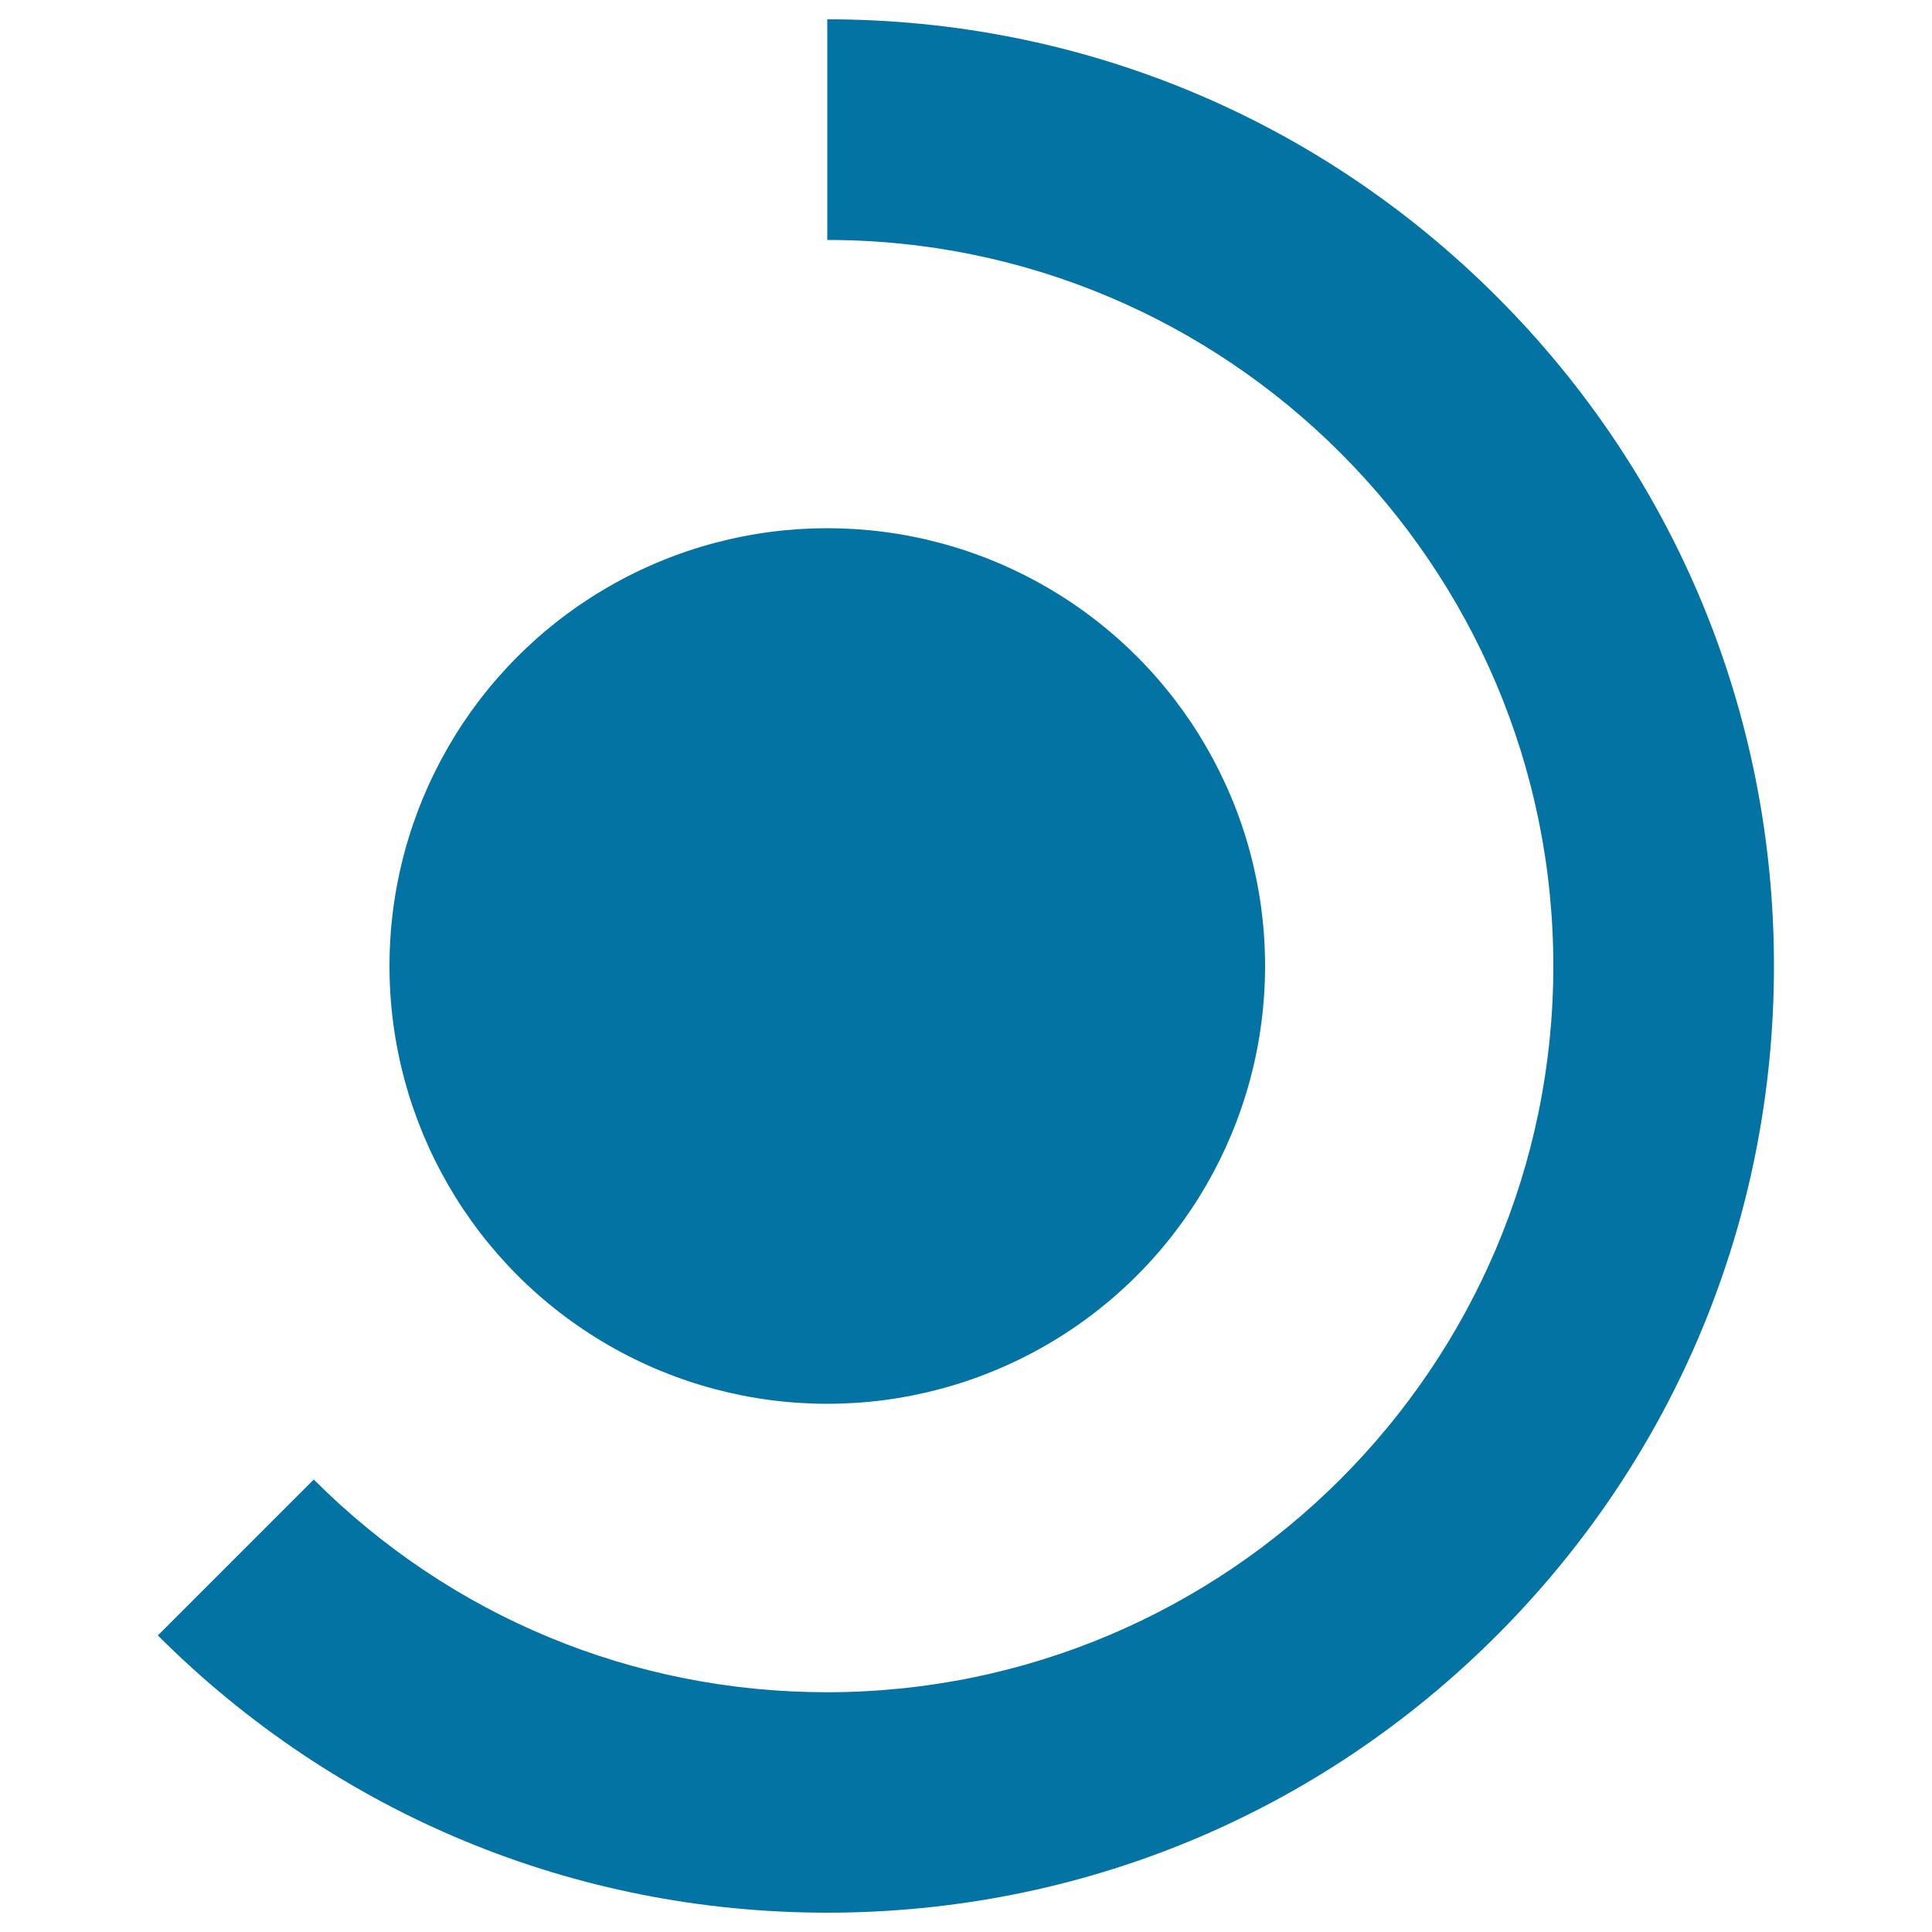 <svg xmlns="http://www.w3.org/2000/svg" viewBox="0 0 1000 1000" style="fill:#0273a2">
<title>Percentage Chart SVG icon</title>
<g><g><g><g><g><path d="M428.2,990c-130.9,0-253.9-51-346.5-143.5l80.7-80.7c71,71,165.4,110.1,265.7,110.1C635.5,875.8,804,707.2,804,500c0-207.2-168.6-375.8-375.8-375.8V10c130.9,0,253.9,51,346.5,143.5c92.5,92.5,143.5,215.6,143.5,346.5c0,130.9-51,253.9-143.5,346.5C682.2,939,559.1,990,428.2,990z"/></g></g></g><g><circle cx="428.2" cy="500" r="226.6"/></g></g></g>
</svg>